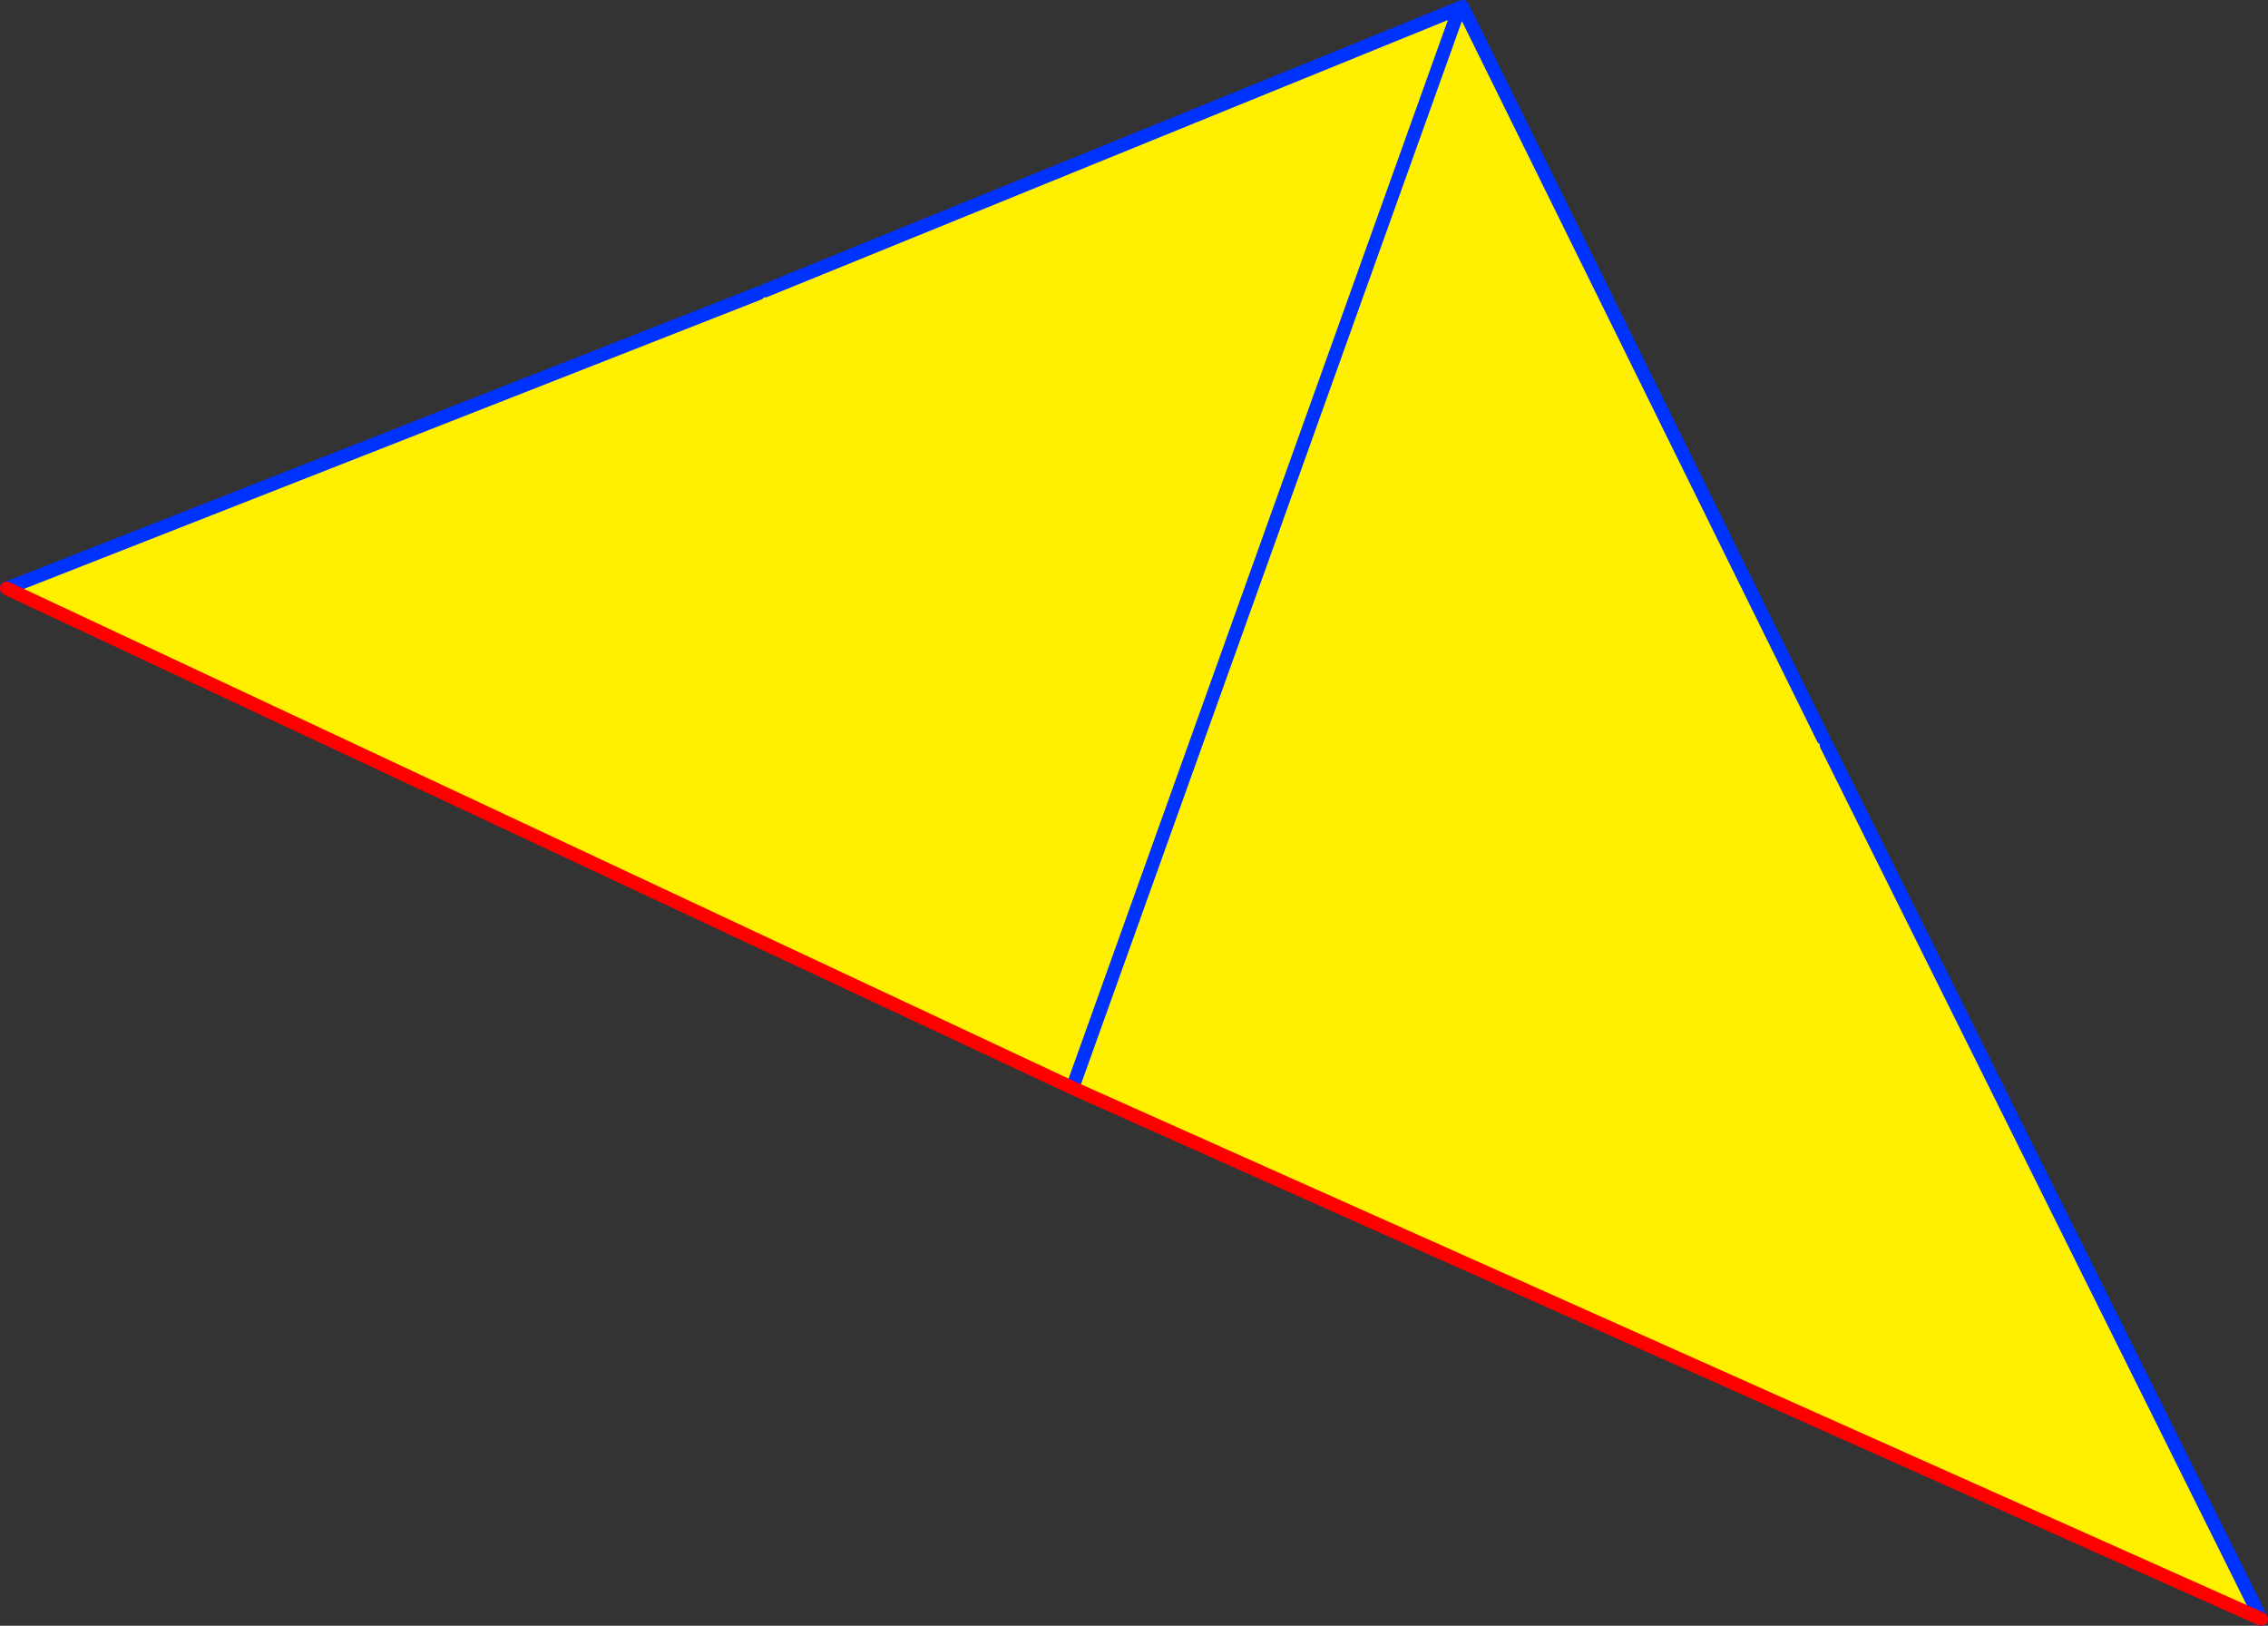 <?xml version="1.0" encoding="UTF-8" standalone="no"?>
<svg xmlns:xlink="http://www.w3.org/1999/xlink" height="239.7px" width="334.45px" xmlns="http://www.w3.org/2000/svg">
  <rect width="100%" height="100%" fill="#333333" stroke="none"/>
  <g transform="matrix(1.0, 0.0, 0.0, 1.0, -127.2, -257.7)">
    <path d="M342.25 258.95 Q342.4 258.85 342.6 258.8 L342.35 259.05 285.35 418.1 342.35 259.05 342.6 258.8 342.85 258.7 396.05 366.55 396.55 367.55 460.65 496.4 285.35 418.1 128.2 344.45 239.05 300.95 240.0 300.55 342.25 258.95" fill="#fff000" fill-rule="evenodd" stroke="none"/>
    <path d="M342.25 258.95 L240.0 300.55 M239.05 300.95 L128.2 344.45 M285.35 418.1 L342.35 259.05 342.6 258.8 M342.85 258.7 L396.05 366.55 M396.55 367.55 L460.65 496.4" fill="none" stroke="#0032ff" stroke-linecap="round" stroke-linejoin="round" stroke-width="2.0"/>
    <path d="M128.2 344.45 L285.35 418.1 460.65 496.4" fill="none" stroke="#ff0000" stroke-linecap="round" stroke-linejoin="round" stroke-width="2.0"/>
  </g>
</svg>
